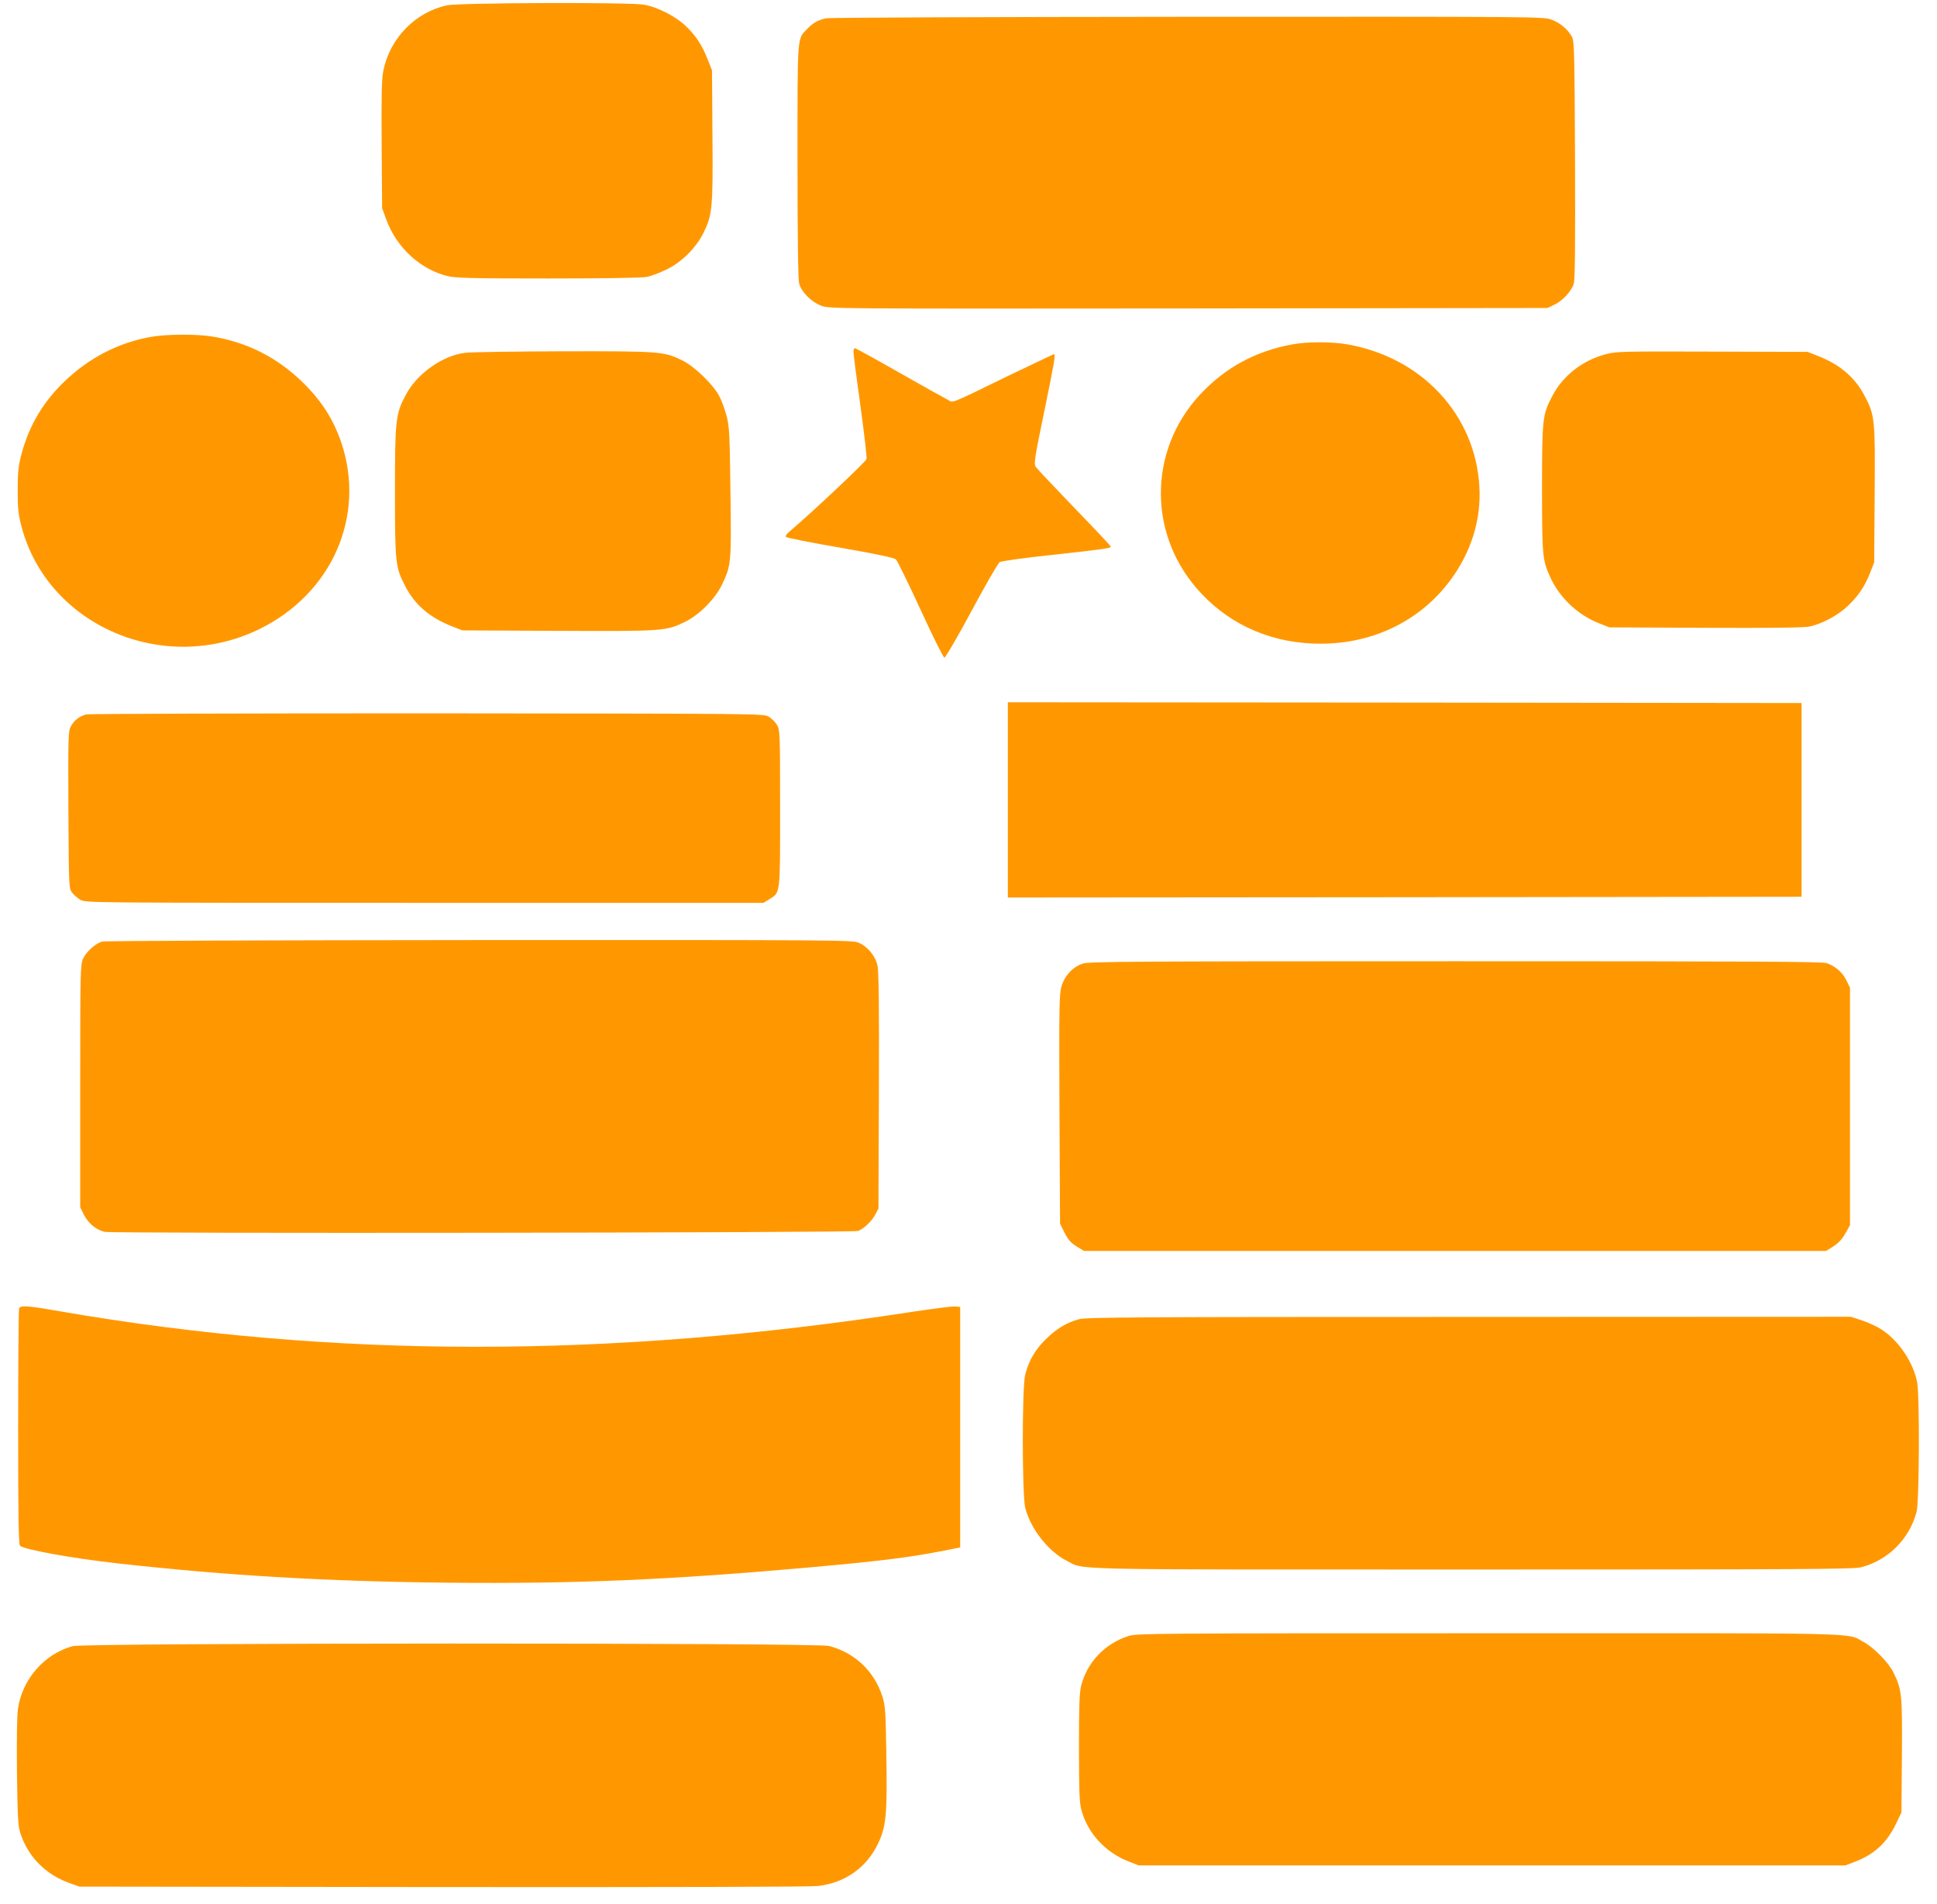 <?xml version="1.0" standalone="no"?>
<!DOCTYPE svg PUBLIC "-//W3C//DTD SVG 20010904//EN"
 "http://www.w3.org/TR/2001/REC-SVG-20010904/DTD/svg10.dtd">
<svg version="1.0" xmlns="http://www.w3.org/2000/svg"
 width="1280pt" height="1258pt" viewBox="0 0 1280 1258"
 preserveAspectRatio="xMidYMid meet">
<g transform="translate(0,1258) scale(0.1,-0.1)"
fill="#ff9800" stroke="none">
<path d="M2954 12545 c-208 -45 -376 -216 -420 -428 -12 -57 -14 -152 -12
-491 l3 -421 27 -74 c68 -187 227 -333 409 -376 53 -12 164 -15 660 -15 353 0
618 4 650 10 30 5 90 28 135 50 99 48 195 144 243 242 58 118 63 164 59 643
l-3 430 -26 66 c-38 98 -76 157 -141 221 -67 67 -190 131 -282 147 -92 17
-1223 13 -1302 -4z"/>
<path d="M5457 12459 c-53 -12 -87 -32 -124 -71 -66 -68 -63 -28 -63 -875 0
-515 4 -781 11 -807 16 -56 80 -121 146 -146 54 -20 57 -20 2426 -18 l2372 3
45 21 c56 26 115 90 130 141 8 27 10 267 8 818 -3 708 -5 783 -20 811 -27 50
-78 93 -135 114 -53 20 -76 20 -2406 19 -1336 -1 -2368 -5 -2390 -10z"/>
<path d="M996 10354 c-217 -39 -411 -140 -574 -298 -139 -135 -230 -289 -280
-476 -21 -81 -25 -117 -25 -240 0 -124 4 -159 26 -242 174 -654 942 -983 1572
-674 479 235 703 745 541 1230 -53 156 -132 280 -259 403 -165 160 -359 259
-585 298 -105 19 -311 18 -416 -1z"/>
<path d="M8542 10305 c-245 -44 -446 -154 -612 -332 -348 -375 -345 -941 9
-1315 203 -216 479 -332 791 -331 346 1 655 152 853 418 139 187 206 402 193
620 -27 475 -380 854 -874 940 -102 18 -261 18 -360 0z"/>
<path d="M5640 10253 c0 -16 21 -176 46 -356 25 -180 43 -338 40 -350 -4 -18
-368 -360 -509 -479 -21 -18 -29 -30 -22 -36 6 -6 168 -38 360 -71 256 -45
355 -66 367 -79 9 -9 82 -159 162 -332 79 -173 150 -315 157 -315 7 0 88 139
180 310 91 170 175 315 185 321 11 7 168 29 349 48 354 39 385 44 385 55 0 4
-108 119 -241 256 -133 138 -247 259 -255 271 -13 19 -7 58 56 362 67 327 77
382 65 382 -3 0 -137 -64 -298 -141 -409 -199 -364 -181 -406 -159 -20 10
-164 90 -320 179 -156 89 -288 161 -292 161 -5 0 -9 -12 -9 -27z"/>
<path d="M3075 10249 c-149 -17 -318 -136 -393 -277 -68 -127 -72 -165 -72
-640 0 -476 3 -500 69 -627 63 -122 163 -207 310 -264 l66 -26 631 -3 c700 -3
715 -2 842 60 95 47 199 152 245 249 59 126 60 137 54 608 -5 387 -7 433 -26
504 -11 43 -33 102 -48 130 -41 78 -165 197 -243 235 -122 60 -145 62 -785 61
-319 -1 -611 -5 -650 -10z"/>
<path d="M10612 10240 c-155 -41 -284 -142 -354 -276 -65 -123 -68 -149 -68
-611 0 -448 3 -475 55 -588 62 -136 184 -250 324 -304 l66 -26 634 -3 c426 -2
651 1 686 8 84 17 190 74 255 136 71 67 114 132 149 222 l26 67 3 446 c4 502
1 526 -66 653 -64 123 -164 208 -311 265 l-66 26 -630 2 c-595 2 -634 1 -703
-17z"/>
<path d="M6660 7295 l0 -645 2623 2 2622 3 0 640 0 640 -2622 3 -2623 2 0
-645z"/>
<path d="M571 7860 c-46 -11 -82 -40 -104 -81 -16 -31 -17 -73 -15 -551 3
-507 3 -517 24 -545 12 -15 36 -37 55 -48 34 -20 52 -20 2274 -20 l2240 0 38
23 c75 47 72 25 72 602 0 500 -1 516 -20 550 -12 19 -36 43 -55 55 -35 20 -42
20 -2255 22 -1221 0 -2235 -3 -2254 -7z"/>
<path d="M675 6359 c-45 -13 -105 -67 -126 -113 -18 -39 -19 -84 -19 -842 l0
-800 25 -51 c28 -55 82 -100 137 -112 56 -12 4949 -6 4979 6 41 18 88 63 112
107 l22 41 3 775 c2 541 -1 791 -9 828 -13 64 -63 126 -124 153 -38 18 -141
19 -2505 18 -1389 -1 -2478 -5 -2495 -10z"/>
<path d="M7157 6214 c-66 -20 -122 -80 -143 -152 -14 -48 -16 -141 -13 -811
l4 -756 30 -60 c24 -47 41 -66 79 -90 l49 -30 2452 0 2452 0 48 30 c33 21 57
47 79 85 l31 55 0 785 0 785 -24 48 c-25 52 -71 92 -128 113 -31 11 -460 13
-2453 13 -2098 0 -2421 -2 -2463 -15z"/>
<path d="M126 3934 c-3 -9 -6 -361 -6 -783 0 -599 3 -771 12 -783 20 -25 339
-83 643 -117 723 -81 1388 -120 2190 -128 839 -8 1454 18 2395 102 508 46 669
67 950 124 l35 7 0 794 0 795 -33 3 c-18 2 -150 -15 -295 -37 -1994 -307
-3818 -306 -5614 4 -229 40 -268 42 -277 19z"/>
<path d="M7131 3864 c-83 -22 -150 -63 -222 -134 -69 -68 -110 -139 -134 -231
-22 -80 -21 -800 0 -882 36 -140 155 -290 276 -350 122 -61 -63 -57 2679 -57
2148 0 2523 2 2569 15 179 47 319 187 366 366 18 67 21 760 4 855 -24 131
-123 278 -236 350 -28 19 -85 45 -126 59 l-76 25 -2523 -1 c-2172 0 -2531 -2
-2577 -15z"/>
<path d="M7458 1771 c-156 -50 -272 -171 -313 -326 -12 -48 -15 -127 -15 -410
0 -283 3 -362 15 -410 41 -157 161 -287 321 -347 l59 -23 2335 0 2335 0 59 23
c131 49 214 126 275 252 l36 75 3 373 c3 407 0 439 -56 552 -33 67 -130 165
-198 202 -115 62 53 58 -2484 57 -2212 0 -2318 -1 -2372 -18z"/>
<path d="M481 1704 c-186 -50 -333 -217 -362 -412 -7 -47 -9 -198 -7 -420 4
-296 7 -355 22 -402 50 -157 167 -275 326 -332 l65 -23 2395 -3 c1534 -1 2427
1 2484 7 177 20 320 119 396 276 56 113 64 197 57 594 -4 285 -7 322 -26 382
-53 167 -182 289 -352 334 -82 22 -4917 21 -4998 -1z"/>
</g>
</svg>
